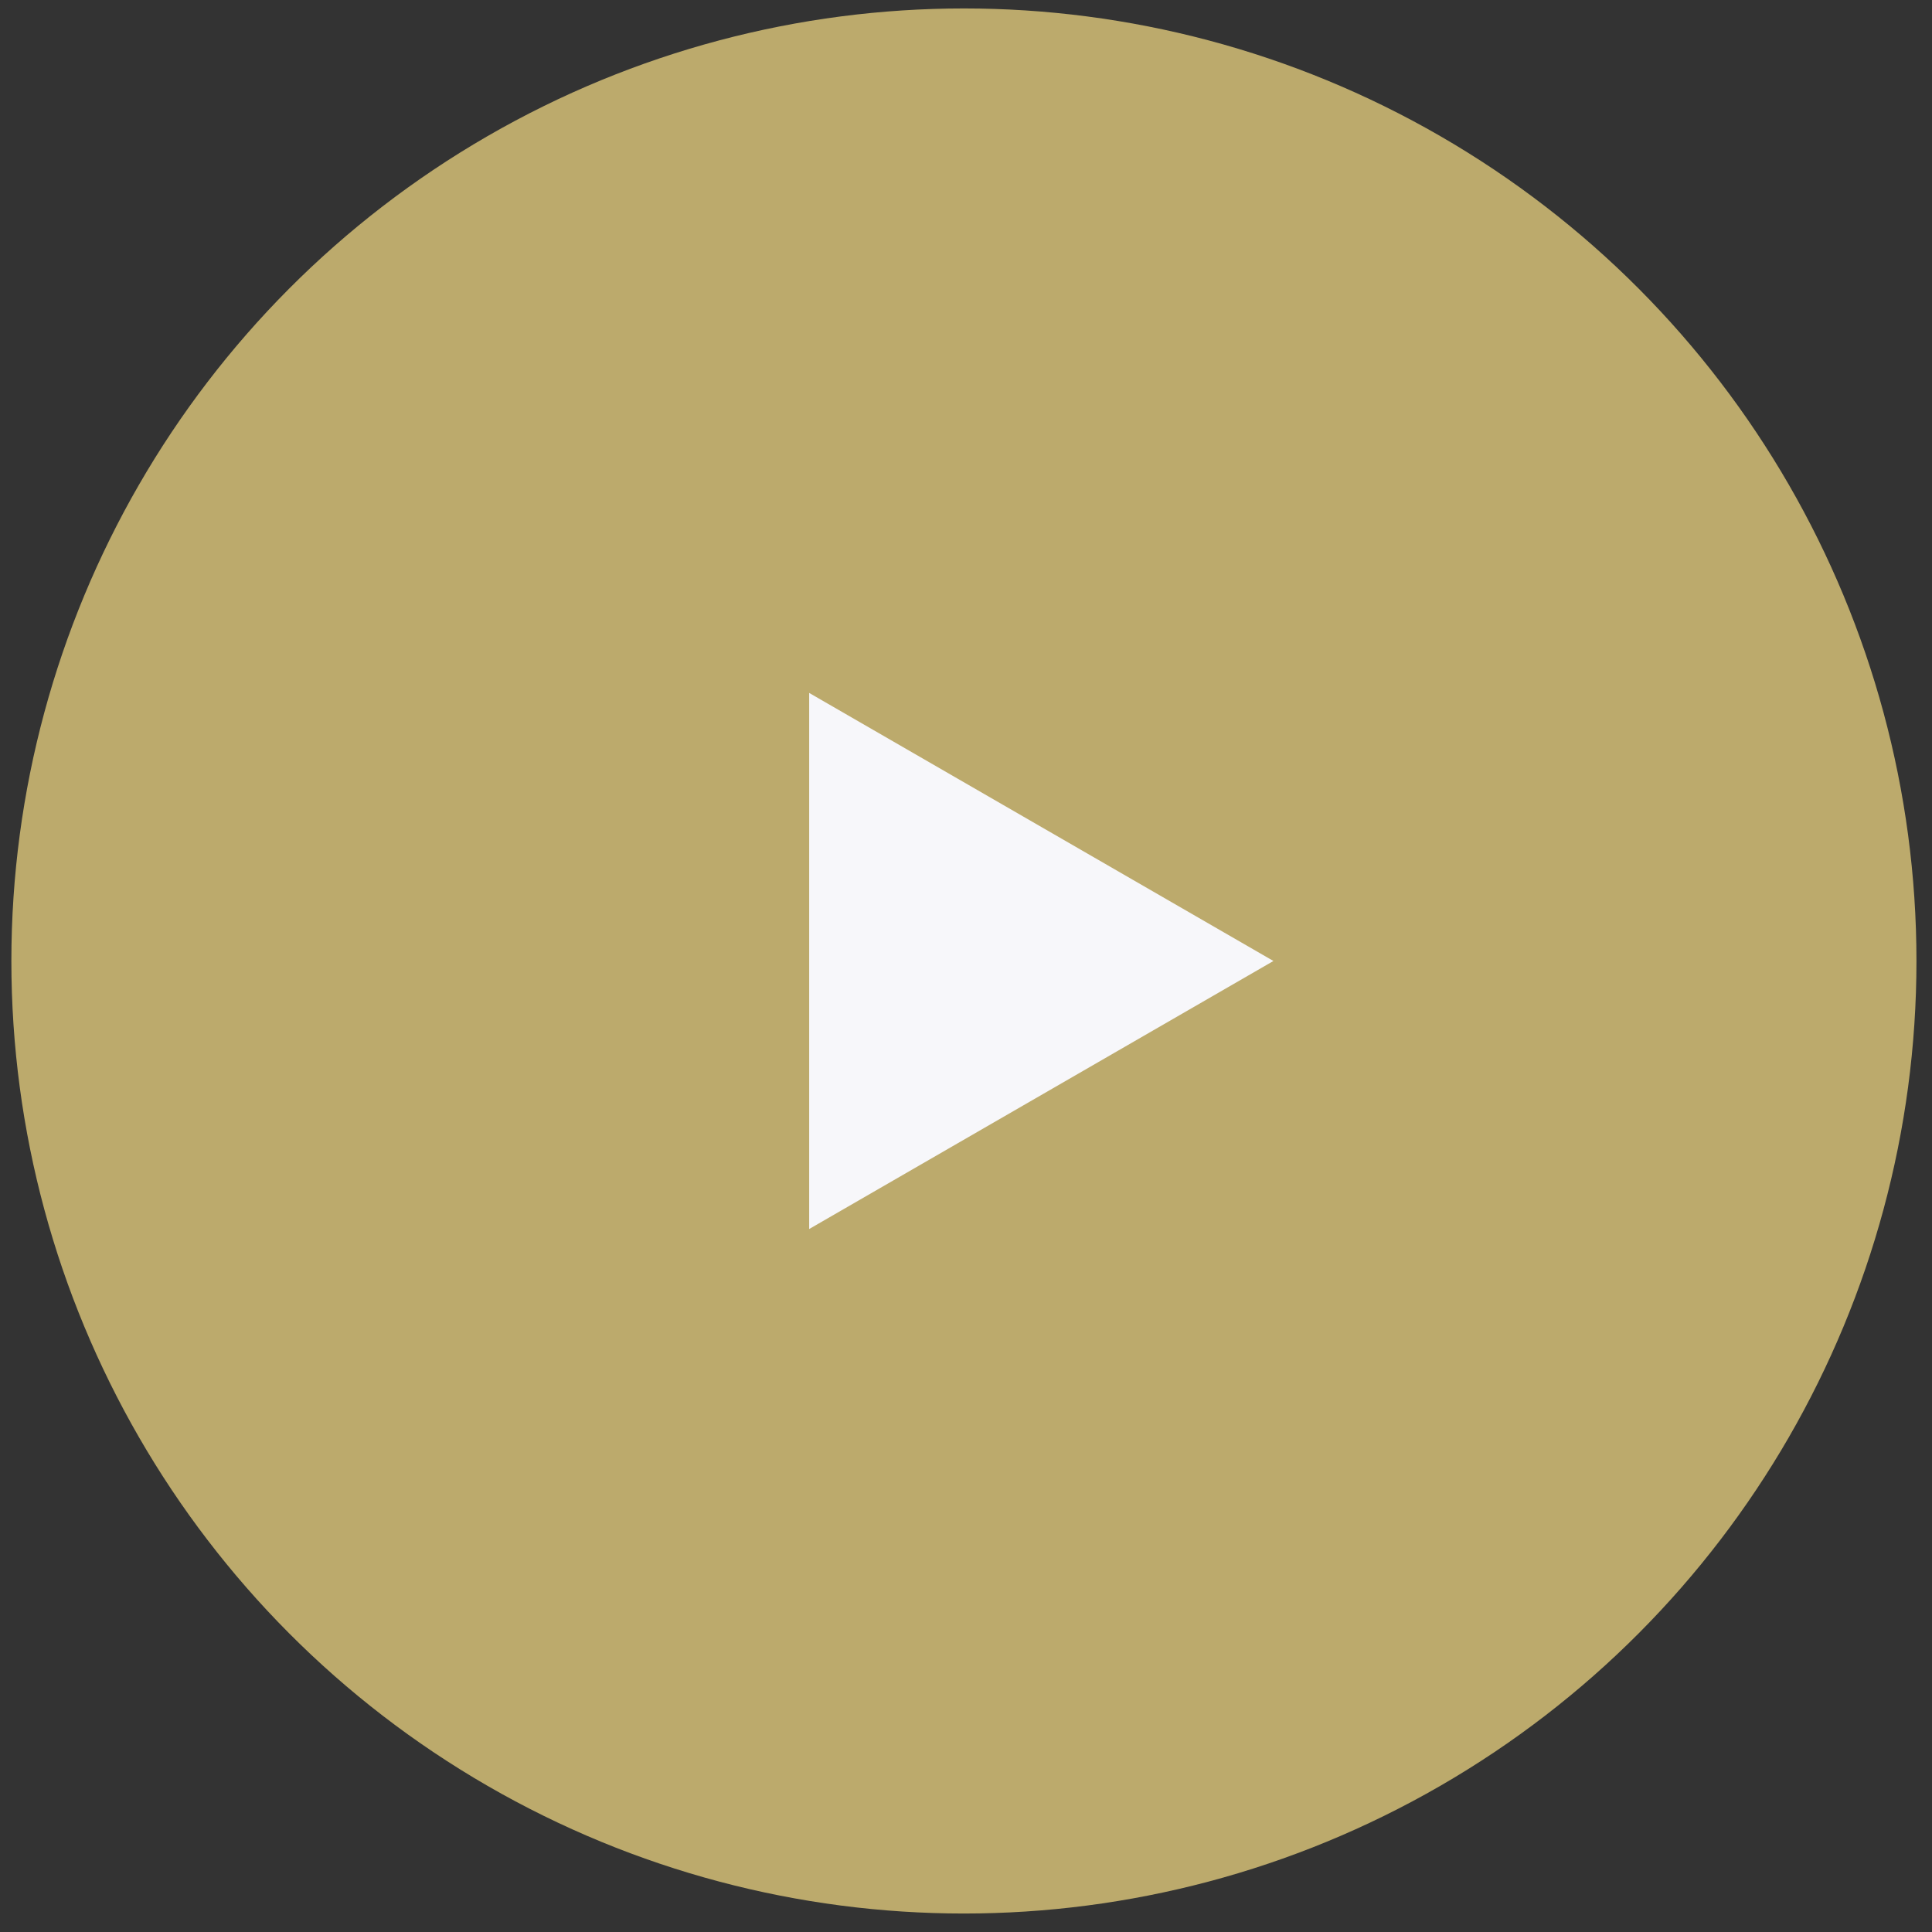 <svg xmlns="http://www.w3.org/2000/svg" width="89" height="89" viewBox="0 0 89 89" fill="none"><rect x="0" y="0" width="89" height="89" fill="#333333" stroke="none"/><circle cx="44.404" cy="44.269" r="43.88" fill="#BCAA6C"></circle><path d="M58.662 44.269L37.276 56.616L37.276 31.921L58.662 44.269Z" fill="#F7F7FA"></path></svg>
